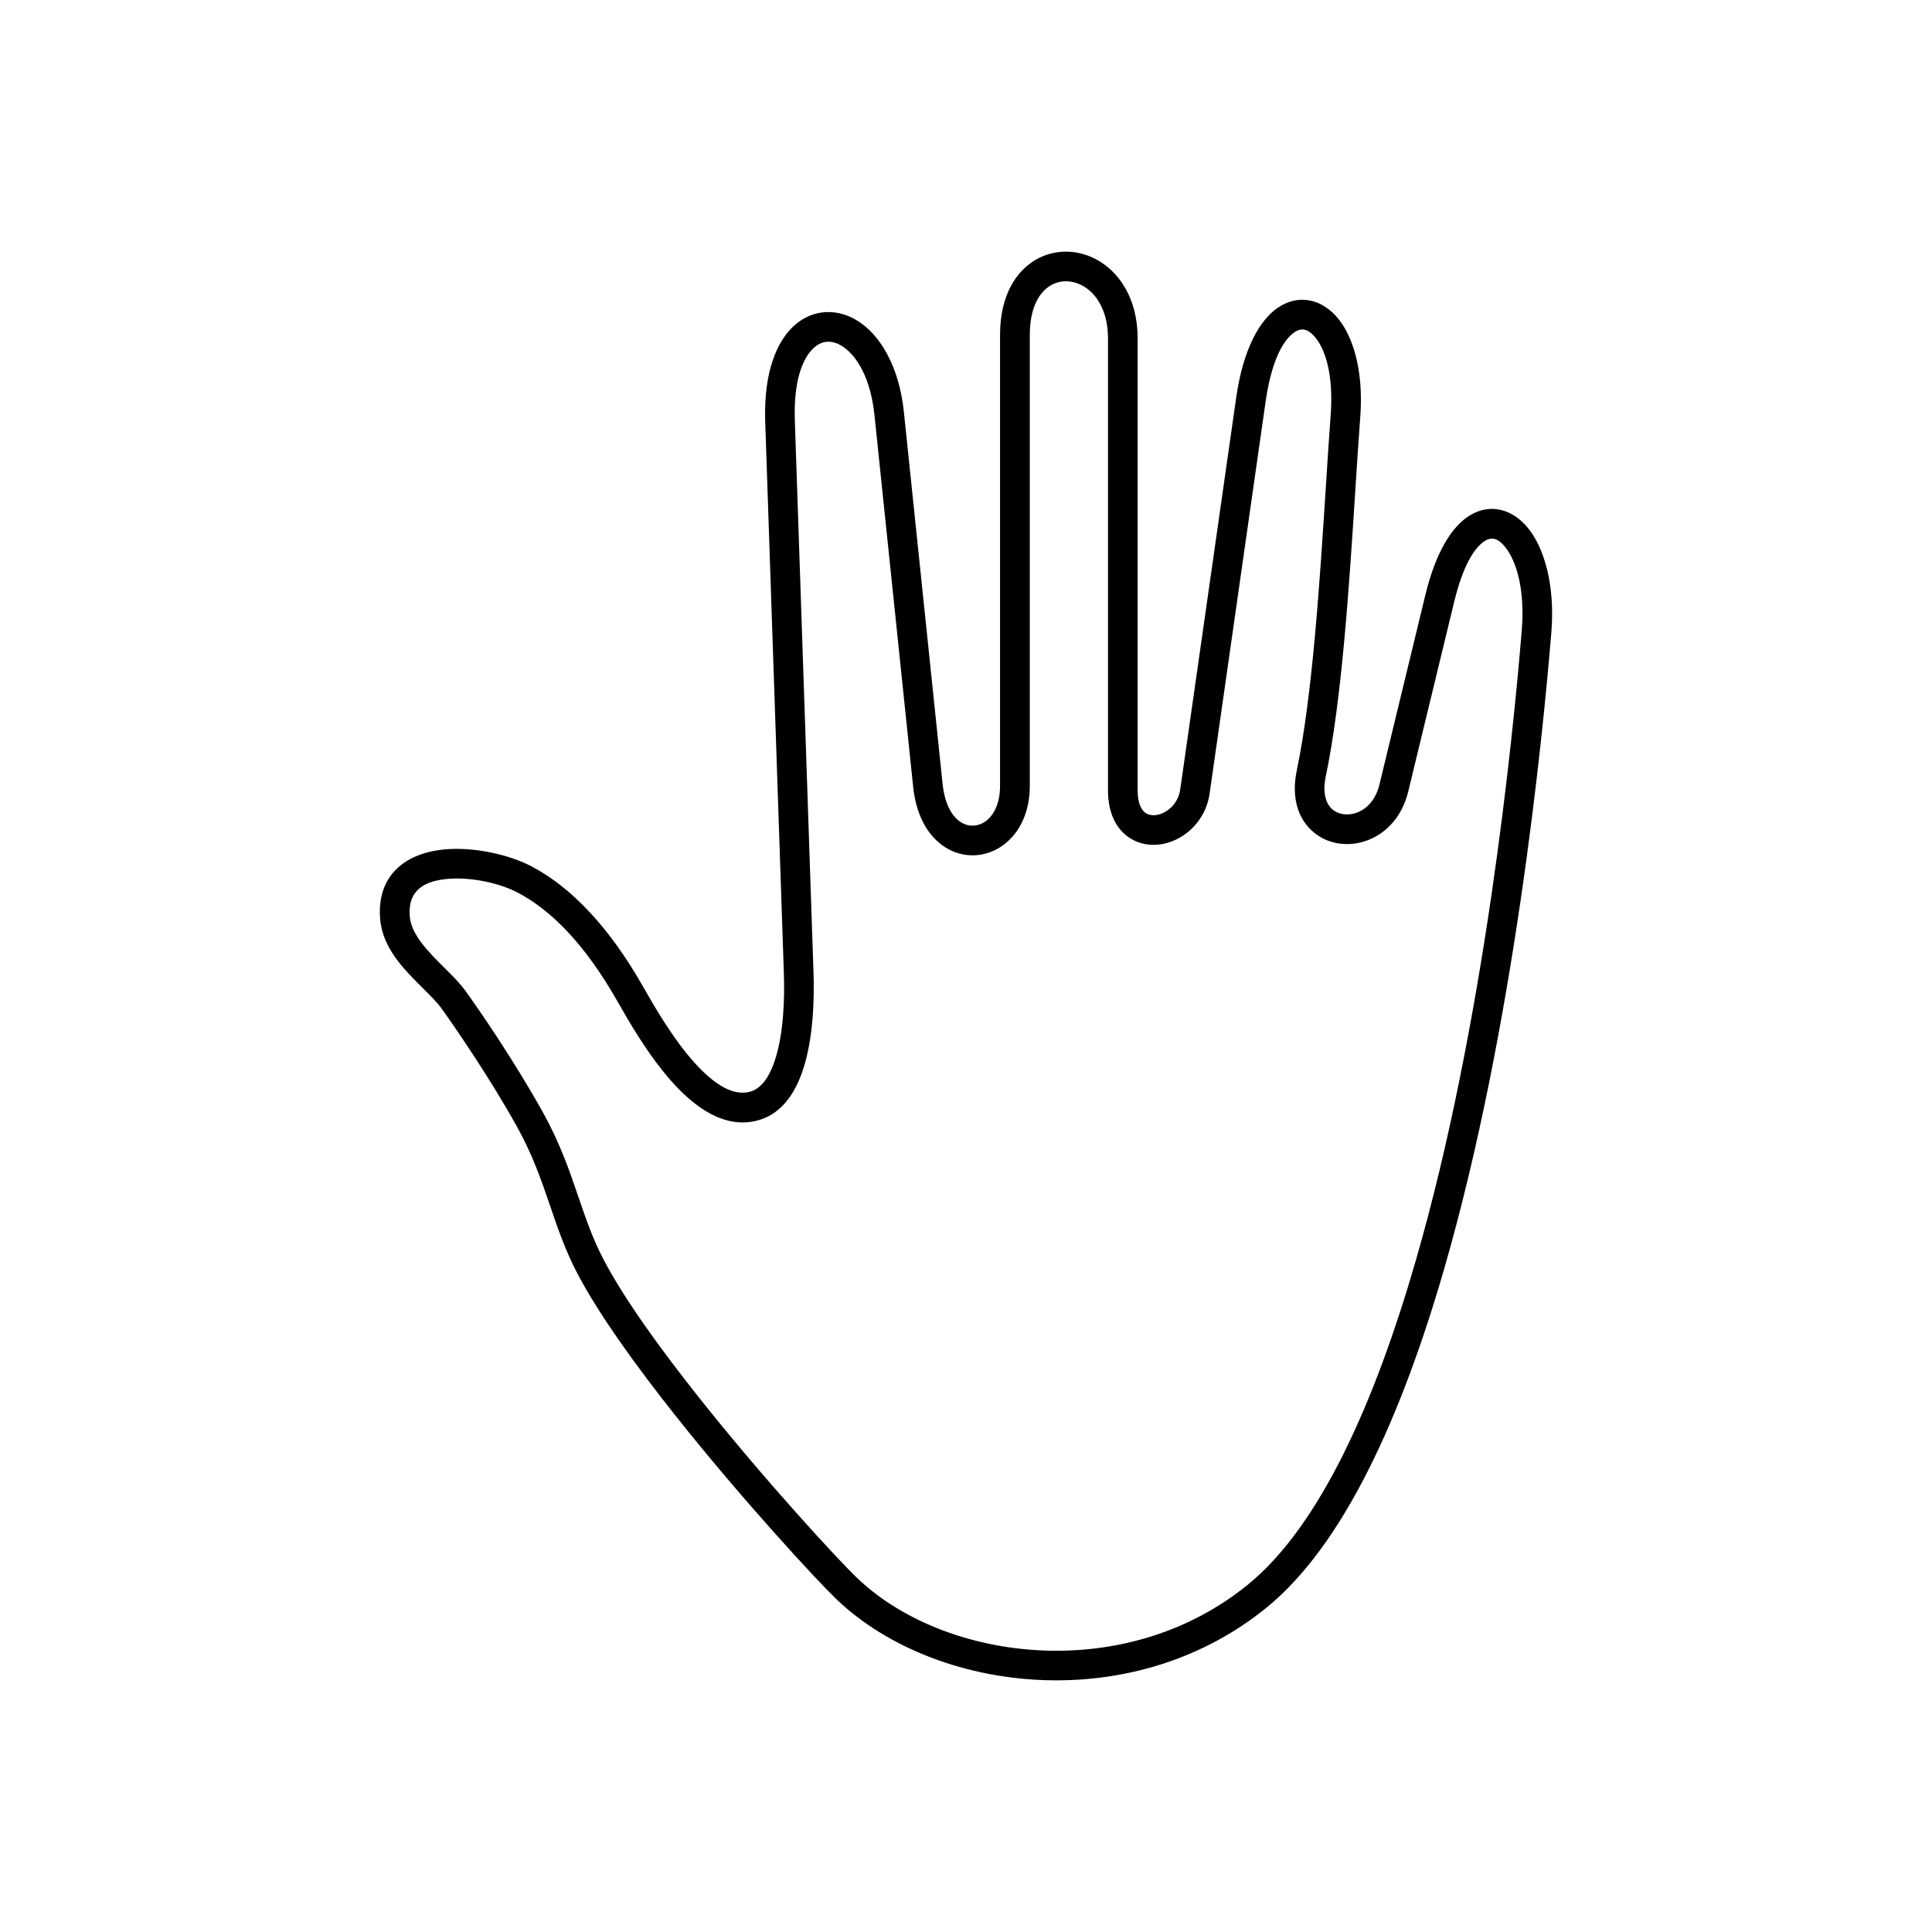 <?xml version="1.0" encoding="UTF-8"?>
<!-- Uploaded to: SVG Repo, www.svgrepo.com, Generator: SVG Repo Mixer Tools -->
<svg fill="#000000" width="800px" height="800px" version="1.1" viewBox="144 144 512 512" xmlns="http://www.w3.org/2000/svg">
 <path d="m280.94 442.46c-3.727-6.688-7.867-13.312-11.504-18.863-3.684-5.621-6.711-9.953-8.348-12.246-1.188-1.664-3.055-3.519-5.031-5.481-5.082-5.047-10.758-10.676-11.332-18.559-0.84-11.535 6.961-17.477 17.73-18.258 7.789-0.566 16.723 1.59 22.246 4.461 5.031 2.617 10.363 6.59 15.789 12.457 4.641 5.016 9.332 11.402 13.938 19.504 2.898 5.098 7.519 13.137 12.957 19.395 4.816 5.543 10.203 9.691 15.164 8.508 3.16-0.75 5.269-3.938 6.676-8.004 2.57-7.43 2.707-17.461 2.512-23.309l-4.949-146.35c-0.441-13.043 3.07-21.535 8.023-25.727 4.856-4.113 11.102-4.293 16.438-0.977 5.906 3.672 11.016 11.93 12.289 24.164l10.258 98.543c0.598 5.746 2.769 9.113 5.332 10.449 1.863 0.973 3.984 0.82 5.746-0.301 2.375-1.516 4.148-4.769 4.148-9.582v-119.54c0-10.566 4.356-17.227 10.043-20.23 4.824-2.547 10.559-2.359 15.348 0.172 6.16 3.258 11.074 10.422 11.074 20.98v119.77c0 3.316 0.902 5.234 2.176 6.059 1.316 0.852 3.106 0.602 4.469-0.004 2.25-1 4.203-3.234 4.644-6.305l14.836-103.86c1.824-12.75 6.164-20.465 11.027-23.773 5.184-3.527 11-2.481 15.207 1.984 4.519 4.793 7.598 14.199 6.637 27.02-0.453 6.027-0.863 12.426-1.301 19.242-1.605 25.031-3.566 55.594-7.84 75.973-0.922 4.406 0.047 7.32 1.852 8.801 1.527 1.254 3.68 1.508 5.559 1.043 2.934-0.727 5.742-3.258 6.812-7.691l12.184-50.305c2.773-11.449 7.102-18.148 11.688-20.98 5.606-3.461 11.48-1.605 15.473 3.269 4.387 5.359 7.231 15.277 6.211 27.719-2.356 28.727-9.973 104.96-28.445 168.79-11.176 38.617-26.391 72.781-46.969 89.566-17.008 13.871-37.688 19.668-57.465 19.309-22.02-0.398-42.992-8.453-56.594-21.496-5.199-4.988-24.812-26.199-42.383-48.309-10.727-13.496-20.746-27.391-26.414-38.316-3.086-5.945-5.019-11.613-7.019-17.473-2.281-6.68-4.652-13.625-8.895-21.238zm-4.922-23.168c3.644 5.566 7.852 12.309 11.781 19.355 4.613 8.277 7.094 15.543 9.48 22.527 1.906 5.582 3.75 10.984 6.559 16.398 5.391 10.395 15.121 23.863 25.582 37.023 17.363 21.848 36.598 42.672 41.676 47.539 12.215 11.715 31.215 18.949 51.273 19.316 18.066 0.328 36.926-4.941 52.391-17.555 19.156-15.625 33.605-48.398 44.387-85.66 18.246-63.047 25.797-138.7 28.137-167.22 0.844-10.305-1.215-18.164-4.461-22.125-1.426-1.738-3.117-2.902-5.262-1.578-2.965 1.832-5.945 6.918-8.184 16.152l-12.184 50.305c-1.852 7.648-7.055 12.109-12.562 13.473-4.336 1.074-8.93 0.25-12.414-2.613-3.906-3.207-6.168-8.758-4.559-16.457 4.152-19.805 6.094-50.074 7.684-74.863 0.457-7.137 0.887-13.832 1.301-19.332 0.781-10.434-1.336-17.68-4.512-21.055-1.52-1.609-3.156-2.195-5.09-0.879-3.199 2.176-6.168 8.055-7.644 18.391l-14.836 103.86c-0.852 5.969-4.754 10.363-9.254 12.363-3.84 1.707-8.309 1.754-11.906-0.578-3.383-2.191-5.773-6.293-5.773-12.637v-119.77c0-7.262-3.047-12.012-6.863-14.031-2.531-1.34-5.461-1.527-8.027-0.172-3.301 1.746-5.832 6.059-5.832 13.281v119.54c0 7.781-3.344 13.344-7.809 16.191-4.156 2.652-9.203 2.922-13.586 0.641-4.703-2.453-8.605-7.879-9.516-16.598l-10.258-98.543c-0.996-9.57-4.566-15.762-8.629-18.289-2.438-1.516-4.961-1.609-7.215 0.297-3.293 2.789-5.606 9.125-5.254 19.484l4.949 146.35c0.215 6.414 0.039 17.492-2.941 26.105-2.234 6.457-6.016 11.617-12.27 13.105-8.504 2.027-16.359-3.492-22.91-11.031-5.93-6.824-10.797-15.289-13.848-20.656-4.312-7.582-8.637-13.488-12.863-18.059-4.715-5.098-9.328-8.539-13.668-10.797-4.465-2.324-11.715-4.062-18.066-3.602-6.34 0.461-10.953 2.836-10.441 9.863 0.359 4.949 4.93 9.484 9.023 13.547 2.215 2.199 4.316 4.285 5.891 6.492 1.75 2.457 4.934 7 8.531 12.492z"/>
</svg>